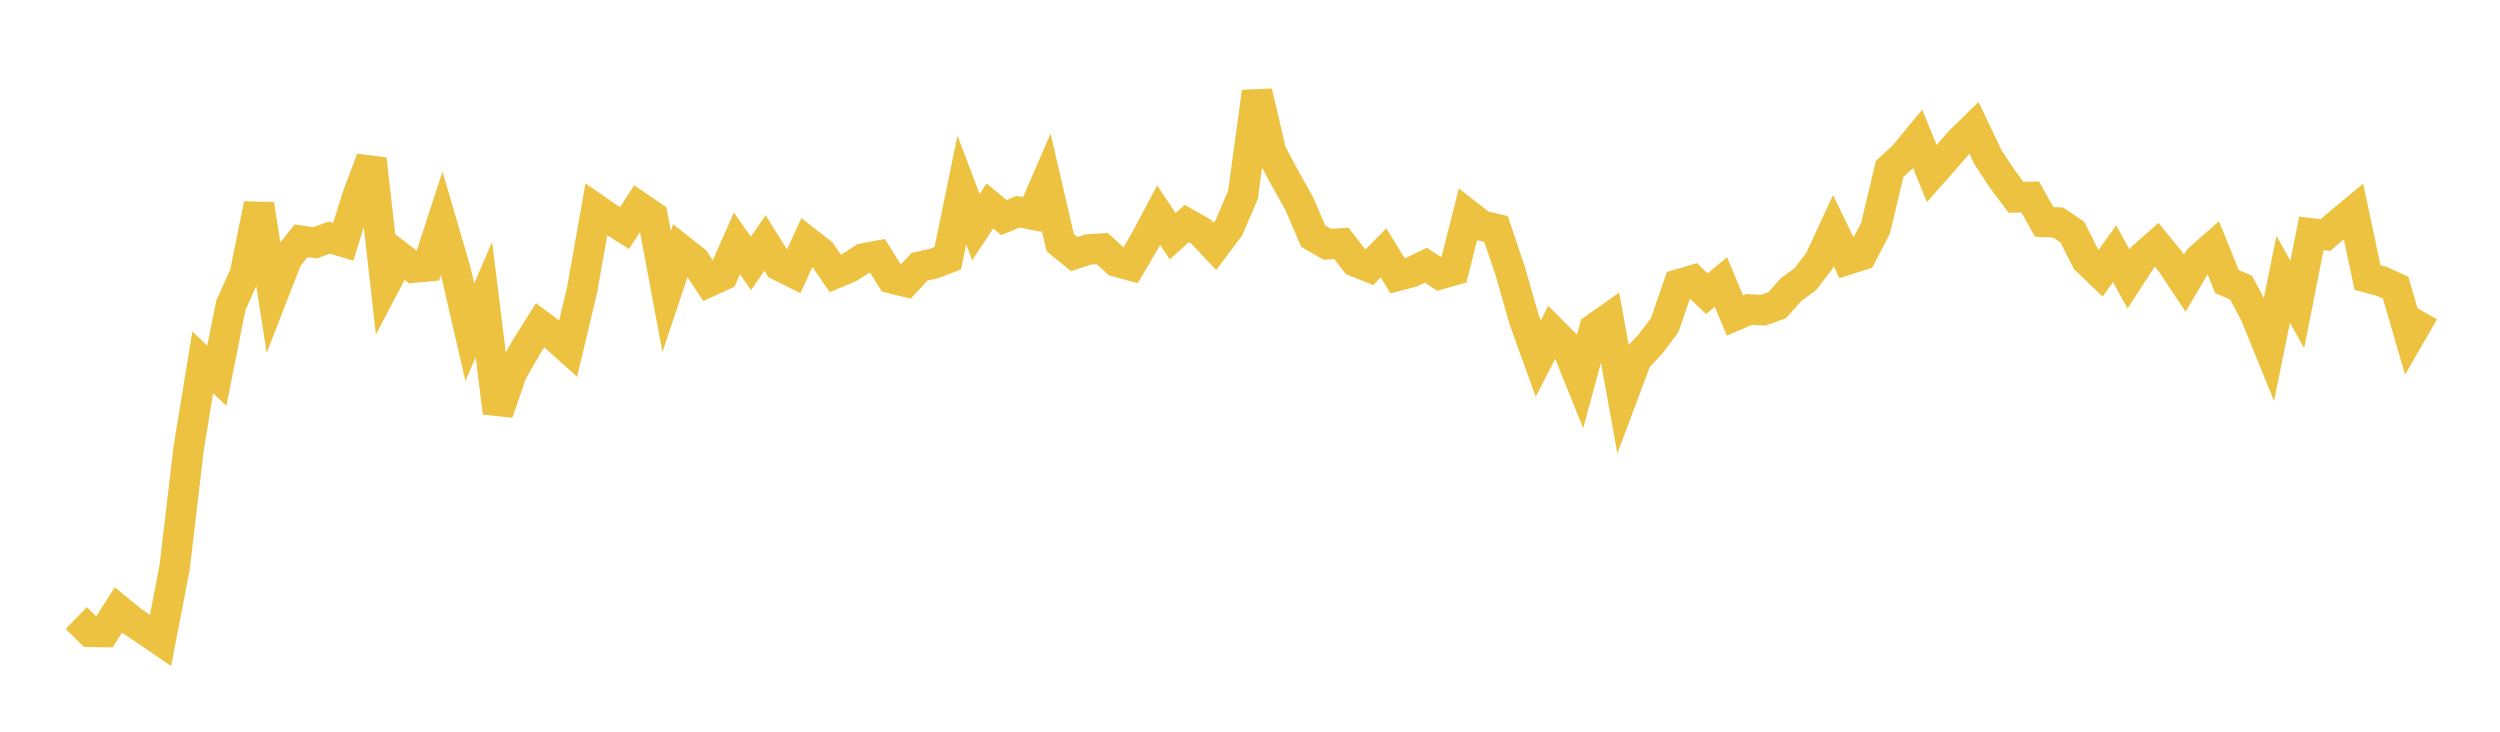 <svg width="164" height="48" xmlns="http://www.w3.org/2000/svg" xmlns:xlink="http://www.w3.org/1999/xlink"><path fill="none" stroke="rgb(237,194,64)" stroke-width="2" d="M5,40.544L5.922,41.446L6.844,41.462L7.766,40.01L8.689,40.766L9.611,41.38L10.533,42.01L11.455,37.225L12.377,29.415L13.299,23.773L14.222,24.65L15.144,20.031L16.066,17.982L16.988,13.401L17.91,19.323L18.832,16.954L19.754,15.794L20.677,15.931L21.599,15.586L22.521,15.859L23.443,12.885L24.365,10.435L25.287,18.599L26.21,16.841L27.132,17.554L28.054,17.472L28.976,14.638L29.898,17.798L30.82,21.796L31.743,19.65L32.665,27.078L33.587,24.417L34.509,22.802L35.431,21.334L36.353,22.024L37.275,22.849L38.198,18.957L39.12,13.738L40.042,14.378L40.964,14.963L41.886,13.556L42.808,14.183L43.731,19.125L44.653,16.373L45.575,17.1L46.497,18.486L47.419,18.061L48.341,15.966L49.263,17.281L50.186,15.944L51.108,17.418L52.03,17.878L52.952,15.873L53.874,16.593L54.796,17.933L55.719,17.546L56.641,16.954L57.563,16.784L58.485,18.256L59.407,18.482L60.329,17.493L61.251,17.294L62.174,16.937L63.096,12.471L64.018,14.899L64.94,13.509L65.862,14.269L66.784,13.888L67.707,14.071L68.629,11.944L69.551,15.92L70.473,16.67L71.395,16.361L72.317,16.311L73.24,17.159L74.162,17.412L75.084,15.845L76.006,14.11L76.928,15.497L77.85,14.662L78.772,15.187L79.695,16.165L80.617,14.933L81.539,12.787L82.461,6.029L83.383,9.981L84.305,11.708L85.228,13.357L86.15,15.495L87.072,16.026L87.994,15.967L88.916,17.158L89.838,17.527L90.76,16.589L91.683,18.093L92.605,17.85L93.527,17.398L94.449,17.991L95.371,17.728L96.293,14.091L97.216,14.804L98.138,15.02L99.06,17.746L99.982,20.969L100.904,23.528L101.826,21.738L102.749,22.662L103.671,24.956L104.593,21.557L105.515,20.911L106.437,25.995L107.359,23.538L108.281,22.554L109.204,21.328L110.126,18.652L111.048,18.383L111.97,19.266L112.892,18.503L113.814,20.701L114.737,20.3L115.659,20.352L116.581,20.022L117.503,18.99L118.425,18.317L119.347,17.122L120.269,15.13L121.192,17.031L122.114,16.742L123.036,14.972L123.958,11.088L124.88,10.237L125.802,9.118L126.725,11.388L127.647,10.343L128.569,9.283L129.491,8.381L130.413,10.317L131.335,11.715L132.257,12.947L133.18,12.919L134.102,14.561L135.024,14.599L135.946,15.228L136.868,17.052L137.79,17.934L138.713,16.647L139.635,18.297L140.557,16.874L141.479,16.059L142.401,17.185L143.323,18.571L144.246,17.007L145.168,16.195L146.09,18.471L147.012,18.864L147.934,20.598L148.856,22.862L149.778,18.317L150.701,19.975L151.623,15.312L152.545,15.419L153.467,14.637L154.389,13.872L155.311,18.207L156.234,18.452L157.156,18.874L158.078,22.048L159,20.451"></path></svg>